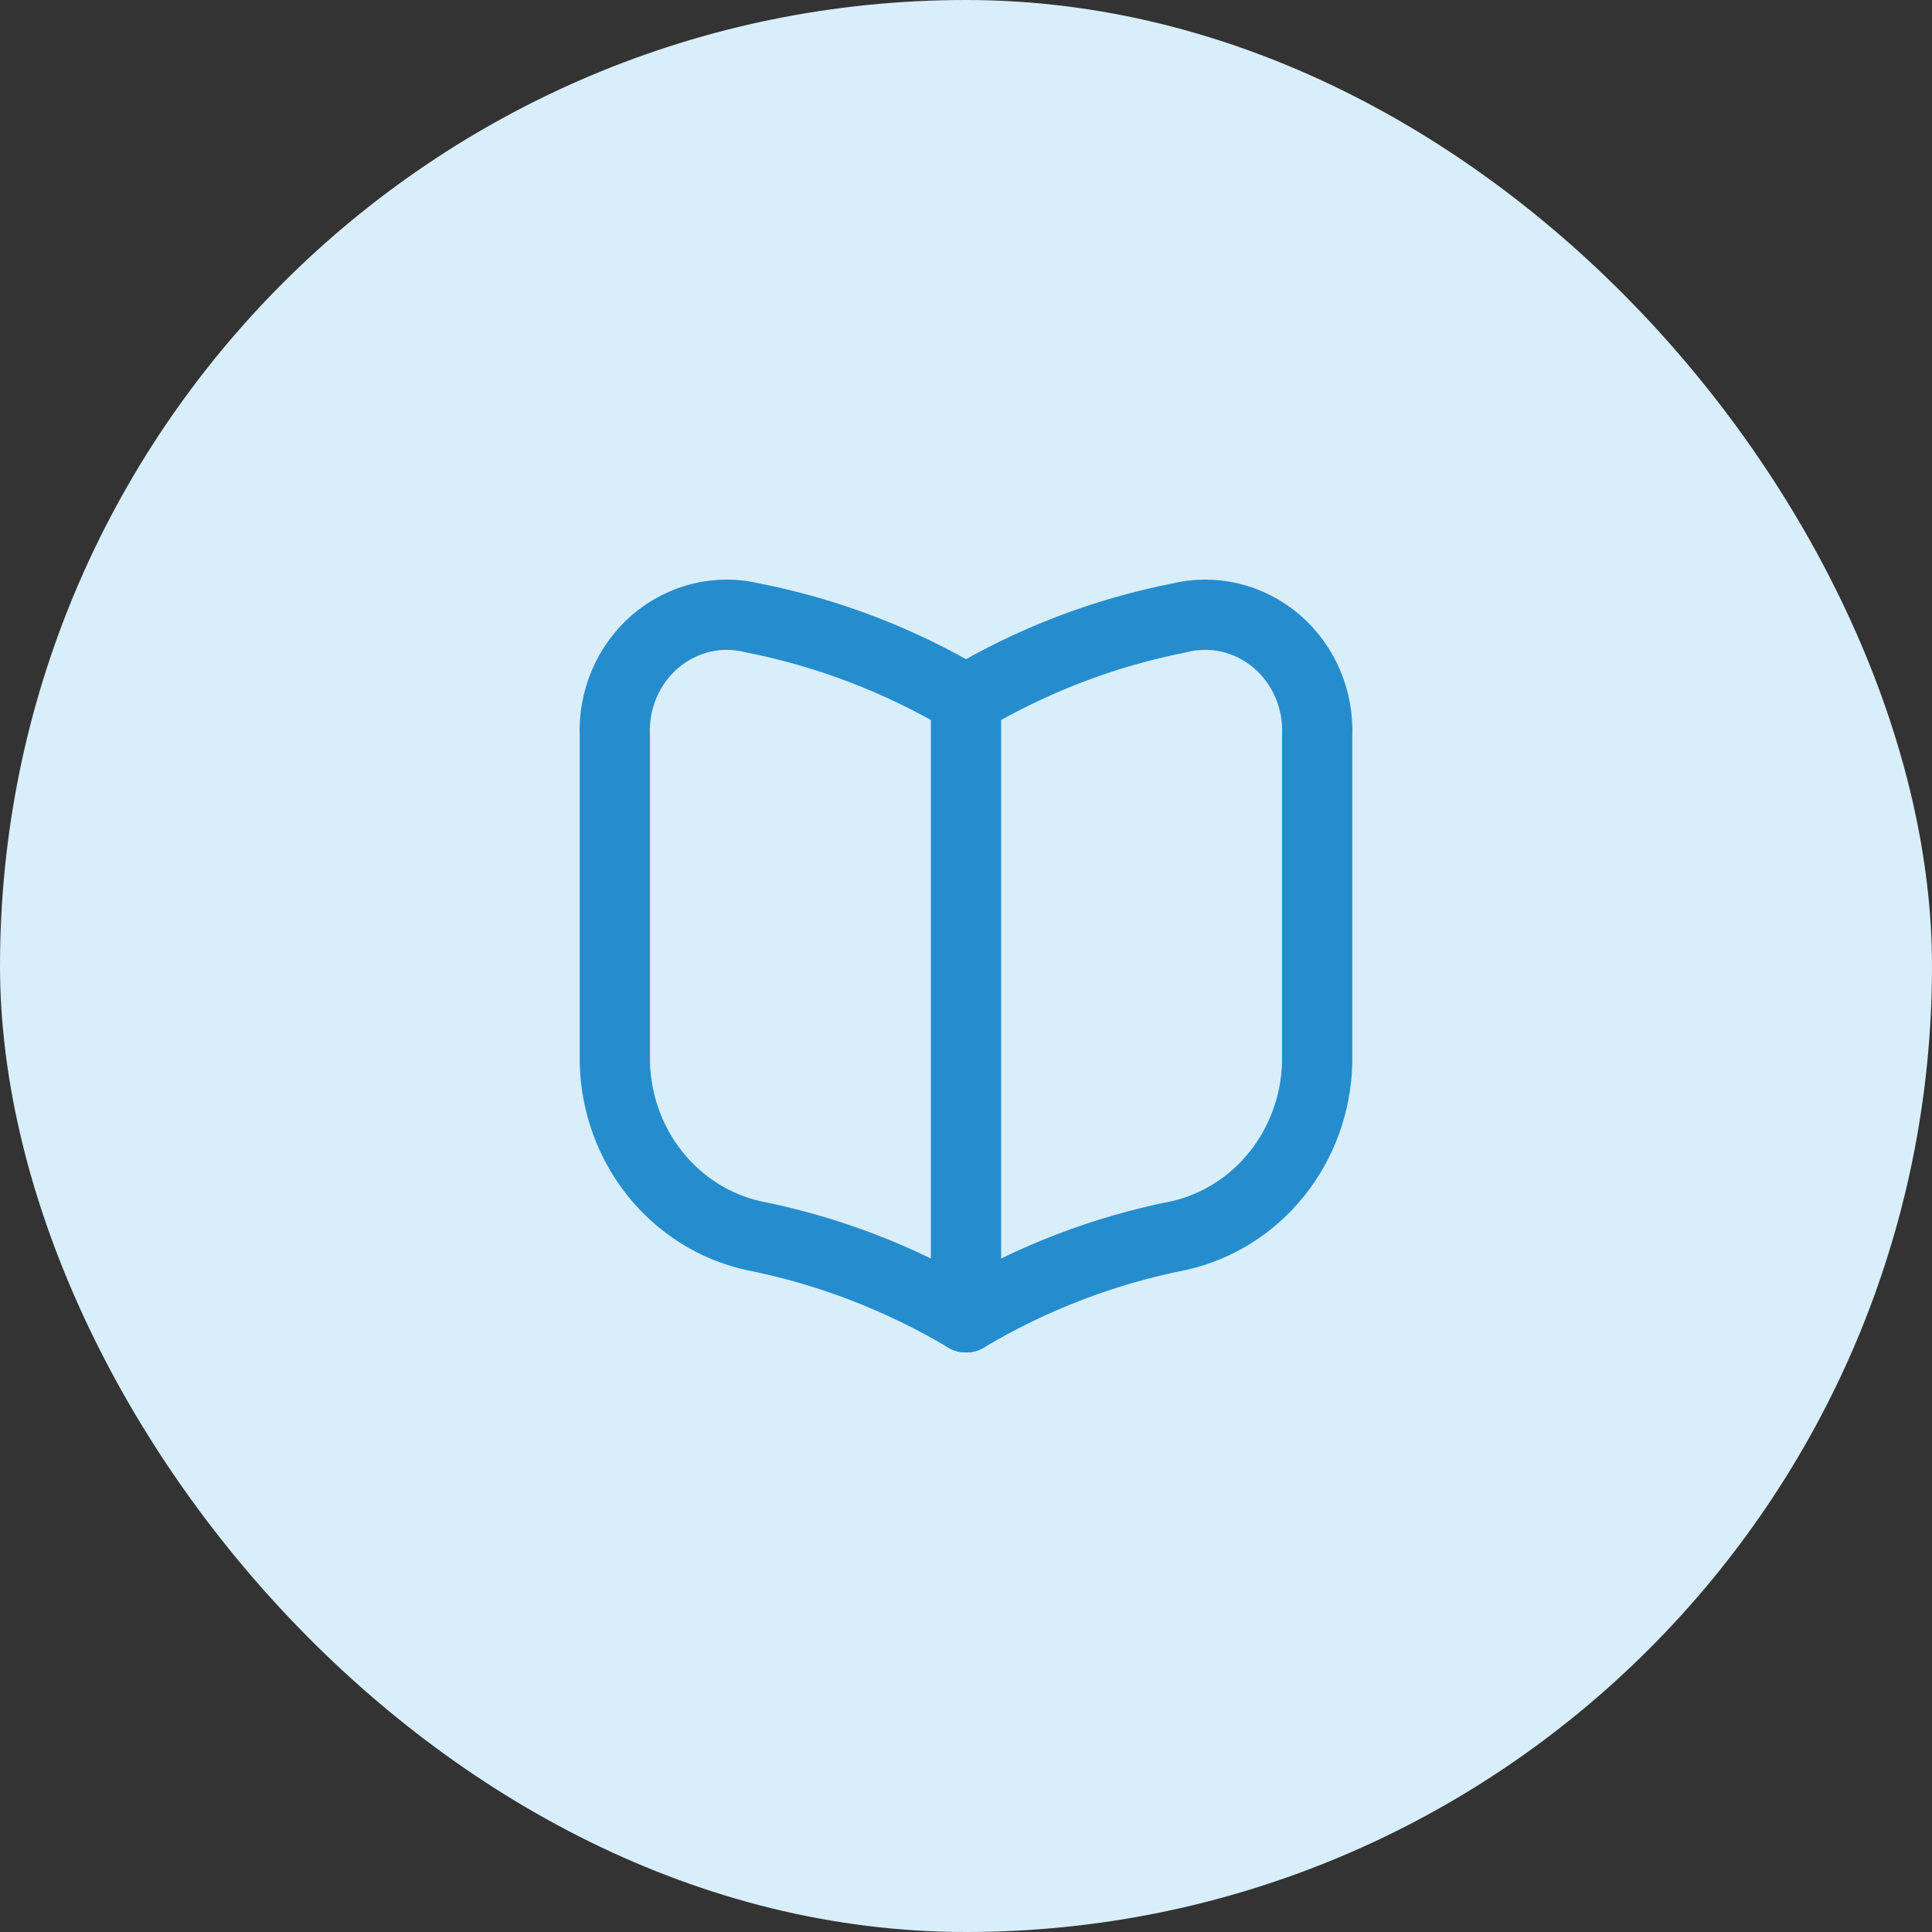 <svg width="44" height="44" viewBox="0 0 44 44" fill="none" xmlns="http://www.w3.org/2000/svg">
<rect x="0" y="0" width="44" height="44" fill="#333333" stroke="none"/>
<rect width="44" height="44" rx="22" fill="#D8EEFB"/>
<g clip-path="url(#clip0_0_6203)">
<path d="M22 15.934C23.507 15.038 25.147 14.409 26.854 14.073C27.239 13.977 27.64 13.976 28.025 14.068C28.411 14.161 28.77 14.345 29.075 14.605C29.38 14.866 29.622 15.197 29.782 15.571C29.942 15.945 30.016 16.353 29.997 16.762V24.208C29.973 25.133 29.651 26.022 29.081 26.734C28.511 27.446 27.727 27.941 26.854 28.138C25.147 28.475 23.507 29.104 22 30" stroke="#258DCE" stroke-width="1.6" stroke-linecap="round" stroke-linejoin="round"/>
<path d="M22 15.934C20.493 15.038 18.853 14.409 17.146 14.073C16.761 13.977 16.36 13.976 15.975 14.068C15.589 14.161 15.23 14.345 14.925 14.605C14.62 14.866 14.379 15.197 14.218 15.571C14.058 15.945 13.984 16.353 14.003 16.762V24.208C14.027 25.133 14.349 26.022 14.919 26.734C15.489 27.446 16.273 27.941 17.146 28.138C18.853 28.475 20.493 29.104 22 30" stroke="#258DCE" stroke-width="1.6" stroke-linecap="round" stroke-linejoin="round"/>
<path d="M22 30V16" stroke="#258DCE" stroke-width="1.6" stroke-linecap="round" stroke-linejoin="round"/>
</g>
<defs>
<clipPath id="clip0_0_6203">
<rect width="18" height="18" fill="white" transform="translate(13 13)"/>
</clipPath>
</defs>
</svg>
